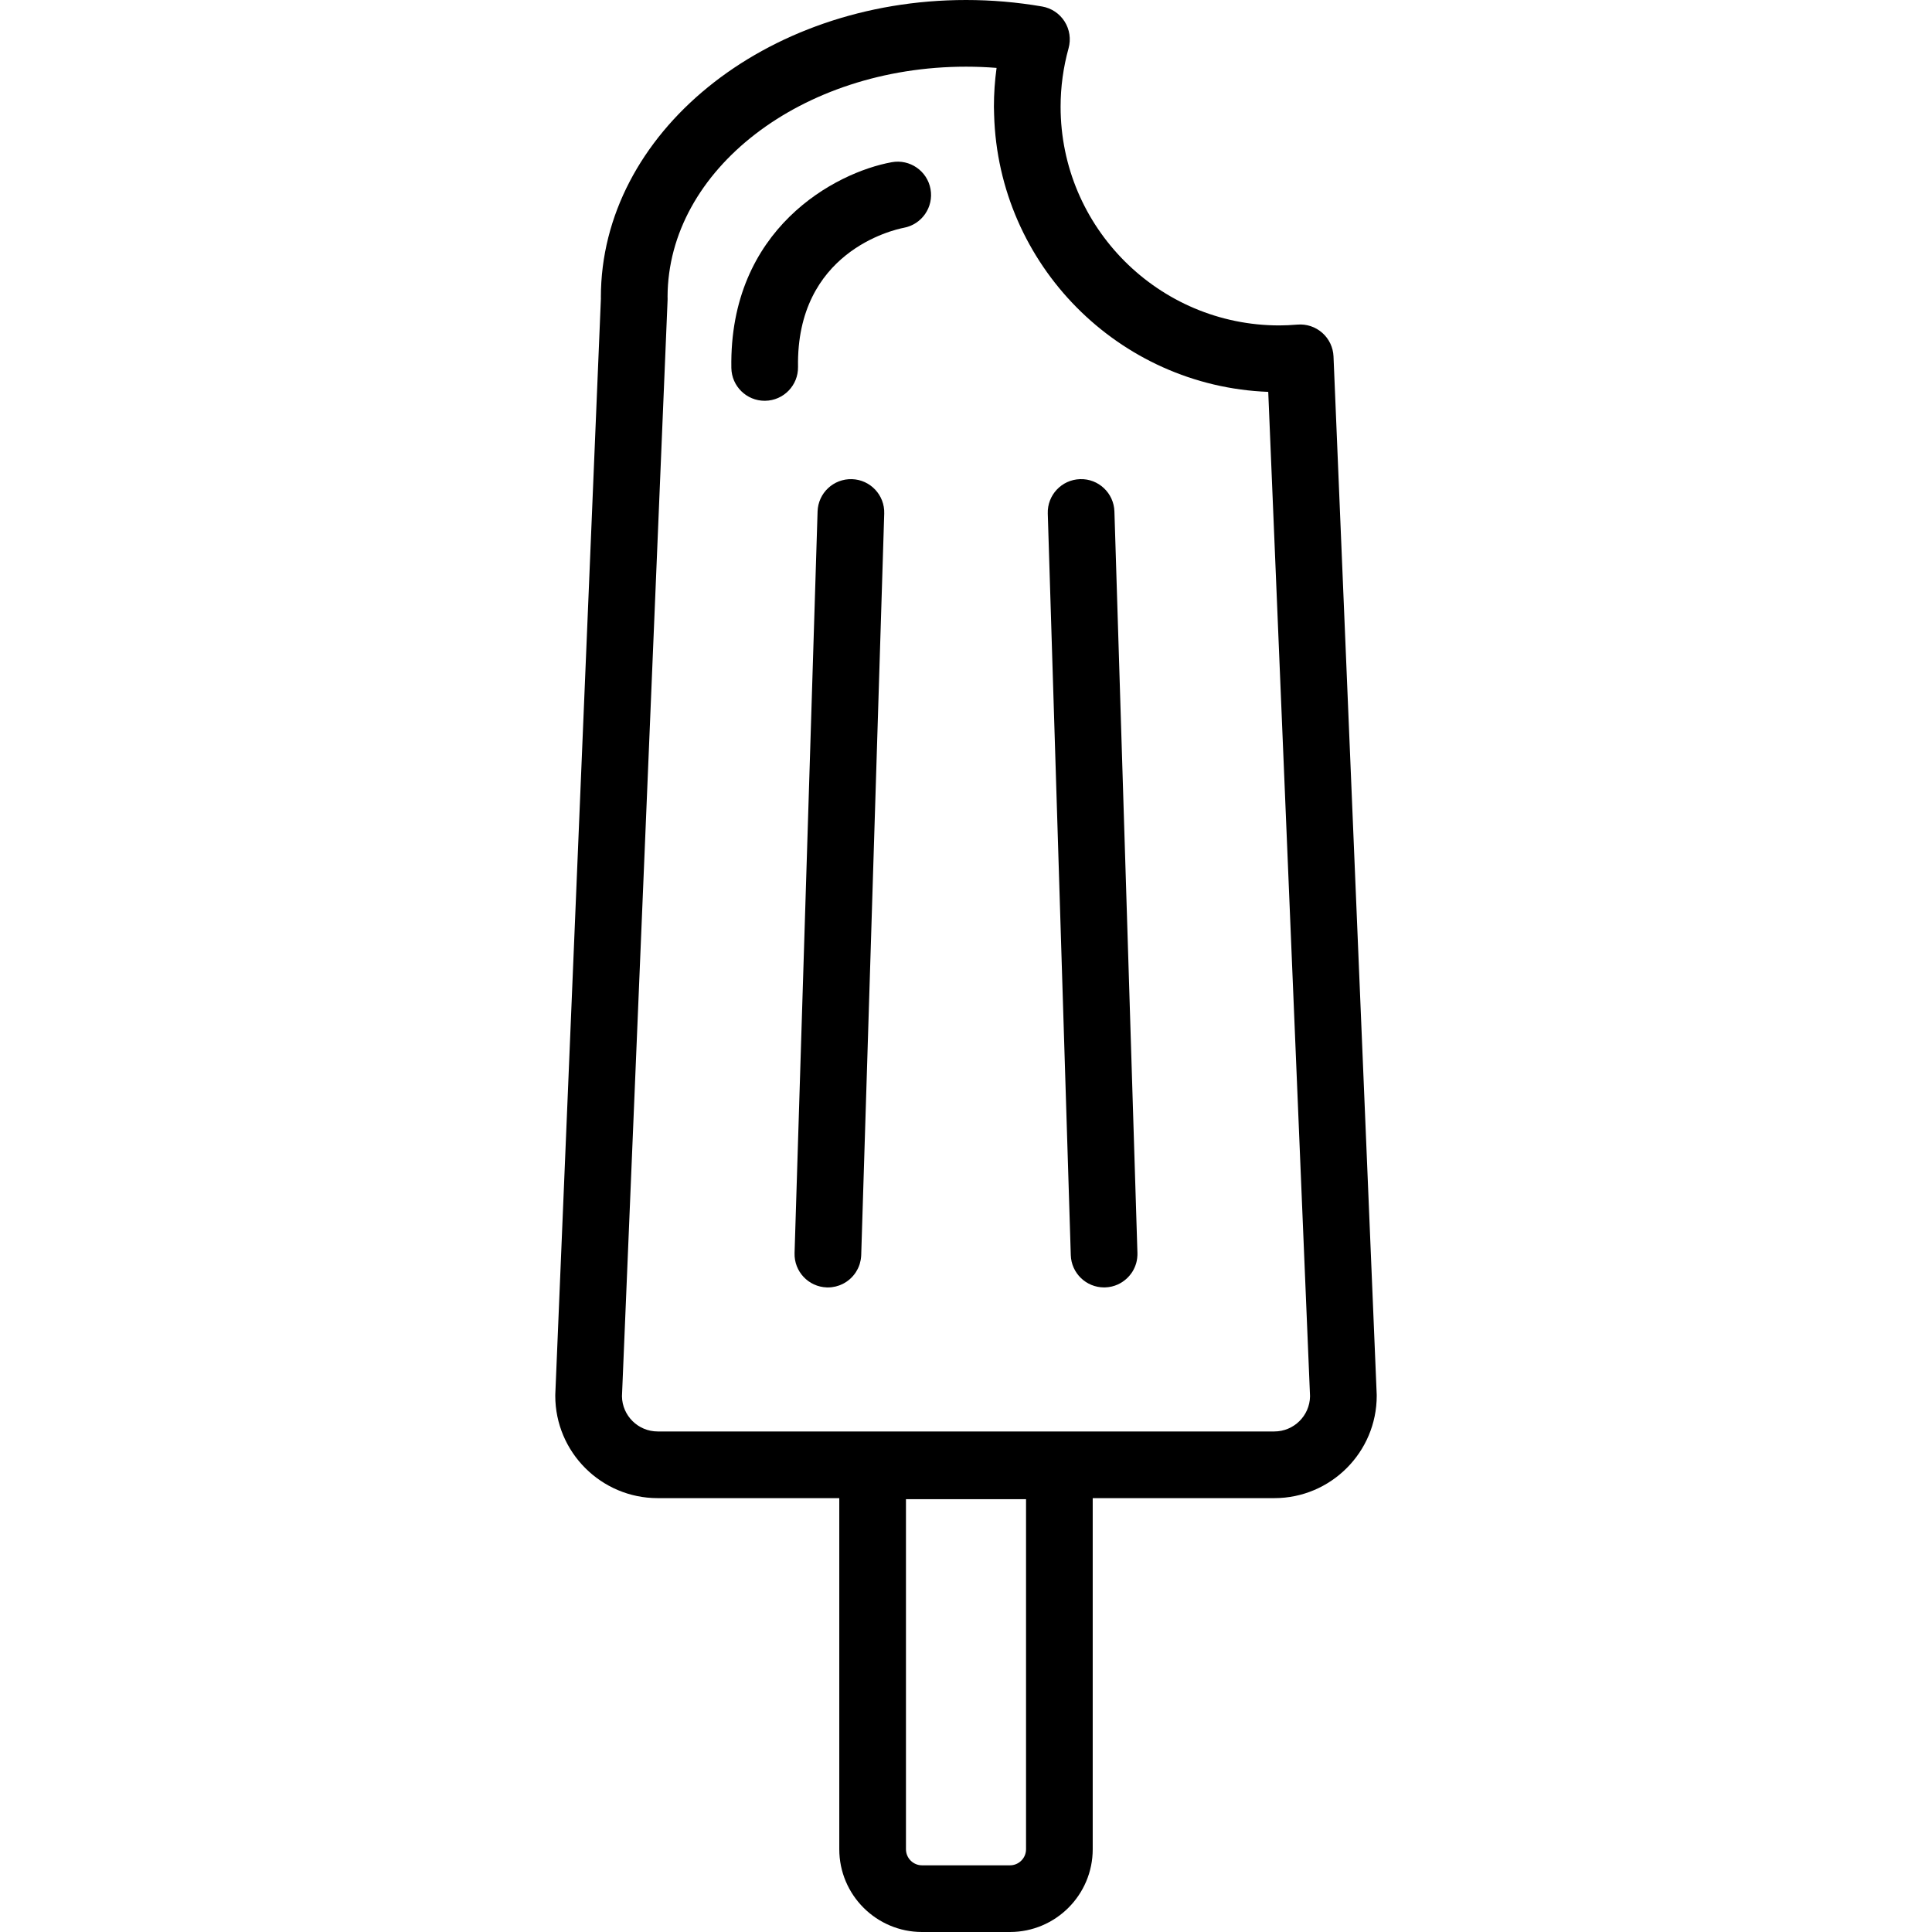<?xml version="1.0" encoding="iso-8859-1"?>
<!-- Uploaded to: SVG Repo, www.svgrepo.com, Generator: SVG Repo Mixer Tools -->
<!DOCTYPE svg PUBLIC "-//W3C//DTD SVG 1.1//EN" "http://www.w3.org/Graphics/SVG/1.1/DTD/svg11.dtd">
<svg fill="#000000" height="800px" width="800px" version="1.1" id="Capa_1" xmlns="http://www.w3.org/2000/svg" xmlns:xlink="http://www.w3.org/1999/xlink" 
	 viewBox="0 0 405.643 405.643" xml:space="preserve">
<g>
	<g>
		<path d="M179.727,267.057c-0.025,0.04-0.051,0.081-0.077,0.121C179.677,267.138,179.702,267.097,179.727,267.057z"/>
		<path d="M178.501,268.506c-0.021,0.018-0.04,0.035-0.061,0.053C178.461,268.541,178.48,268.523,178.501,268.506z"/>
		<path d="M180.159,266.277c-0.019,0.041-0.041,0.081-0.061,0.122C180.118,266.358,180.14,266.318,180.159,266.277z"/>
		<path d="M180.52,265.329c-0.015,0.05-0.026,0.101-0.042,0.149C180.493,265.43,180.505,265.379,180.52,265.329z"/>
		<path d="M180.732,264.402c-0.012,0.078-0.027,0.154-0.041,0.231C180.705,264.557,180.72,264.48,180.732,264.402z"/>
		<path d="M238.251,266.055c-0.028,0.065-0.057,0.131-0.087,0.195C238.194,266.185,238.223,266.121,238.251,266.055z"/>
		<path d="M238.564,265.188c-0.002,0.006-0.004,0.011-0.006,0.016C238.56,265.197,238.561,265.193,238.564,265.188z"/>
		<path d="M237.732,267.055c-0.002,0.002-0.003,0.003-0.004,0.004C237.729,267.058,237.73,267.057,237.732,267.055z"/>
		<path d="M237.185,267.789c-0.039,0.049-0.079,0.096-0.121,0.143C237.105,267.885,237.145,267.838,237.185,267.789z"/>
		<path d="M235.675,269.141c-0.048,0.031-0.095,0.063-0.143,0.094C235.58,269.203,235.627,269.172,235.675,269.141z"/>
		<path d="M238.773,264.045c-0.008,0.078-0.018,0.156-0.027,0.232C238.755,264.201,238.765,264.123,238.773,264.045z"/>
		<path d="M235.675,269.141c0.516-0.342,0.982-0.748,1.389-1.209c0.042-0.047,0.082-0.094,0.121-0.143
			c0.195-0.232,0.38-0.473,0.543-0.73c0.001-0.001,0.002-0.002,0.004-0.004c0.162-0.257,0.304-0.527,0.433-0.805
			c0.03-0.065,0.059-0.13,0.087-0.195c0.117-0.275,0.225-0.559,0.307-0.852c0.002-0.005,0.004-0.01,0.006-0.016
			c0.082-0.295,0.139-0.601,0.182-0.91c0.01-0.076,0.02-0.154,0.027-0.232c0.033-0.313,0.053-0.631,0.043-0.955l-4.714-151.87
			l-0.119-3.839c-0.12-3.864-3.366-6.916-7.214-6.779c-3.863,0.119-6.899,3.35-6.779,7.213l4.833,155.71
			c0.118,3.79,3.228,6.782,6.993,6.782c0.072,0,0.146,0,0.221-0.003c0.951-0.03,1.852-0.249,2.668-0.618
			c0.288-0.131,0.563-0.285,0.828-0.451C235.58,269.203,235.627,269.172,235.675,269.141z"/>
		<path d="M178.501,268.506c0.435-0.392,0.822-0.838,1.149-1.328c0.026-0.04,0.052-0.081,0.077-0.121
			c0.135-0.212,0.258-0.431,0.37-0.657c0.02-0.041,0.043-0.081,0.061-0.122c0.122-0.258,0.229-0.524,0.318-0.799
			c0.016-0.049,0.027-0.1,0.042-0.149c0.069-0.228,0.125-0.459,0.171-0.695c0.014-0.077,0.029-0.153,0.041-0.231
			c0.046-0.287,0.08-0.579,0.09-0.878l4.832-155.71c0.12-3.863-2.916-7.094-6.779-7.213c-3.873-0.114-7.094,2.916-7.214,6.779
			l-4.833,155.709c-0.119,3.864,2.916,7.094,6.779,7.214c0.074,0.003,0.148,0.003,0.222,0.003c1.116,0,2.171-0.268,3.11-0.736
			c0.546-0.272,1.049-0.613,1.502-1.012C178.461,268.541,178.48,268.523,178.501,268.506z"/>
		<path d="M289.052,292.76l-9.068-217.923c-0.08-1.904-0.932-3.693-2.36-4.955c-1.429-1.262-3.31-1.888-5.208-1.73
			c-1.409,0.116-2.656,0.173-3.814,0.173c-25.319,0-45.918-20.6-45.918-45.918c0-4.137,0.563-8.268,1.674-12.279
			c0.527-1.906,0.225-3.946-0.836-5.617c-1.059-1.67-2.775-2.814-4.725-3.148C213.54,0.458,208.171,0,202.837,0
			c-42.279,0-76.677,28-76.677,62.416c0,0.096,0.002,0.191,0.005,0.291l-9.574,230.053c-0.004,0.097-0.006,0.193-0.006,0.291
			c0,11.854,9.645,21.498,21.499,21.498h38.132v73.719c0,9.58,7.793,17.375,17.374,17.375h18.464c9.58,0,17.373-7.795,17.373-17.375
			v-73.719h38.133c11.853,0,21.498-9.643,21.498-21.498C289.058,292.953,289.056,292.856,289.052,292.76z M215.427,388.268
			c0,1.861-1.514,3.375-3.373,3.375h-8.464h-10c-1.86,0-3.374-1.514-3.374-3.375v-73.495h10h15.211V388.268z M267.56,300.549
			H140.696h-2.612c-4.095,0-7.433-3.297-7.497-7.376l9.578-230.159c0.005-0.13,0.006-0.26,0.005-0.39
			c-0.001-0.101-0.005-0.2-0.01-0.31C140.232,35.664,168.321,14,202.837,14c2.133,0,4.271,0.086,6.404,0.257
			c-0.371,2.7-0.559,5.423-0.559,8.149c0,0.572,0.026,1.141,0.043,1.709c0.889,31.479,26.154,56.963,57.555,58.164l8.776,210.893
			C274.991,297.252,271.653,300.549,267.56,300.549z"/>
		<path d="M189.77,47.825c3.785-0.708,6.291-4.341,5.602-8.133c-0.692-3.804-4.334-6.327-8.14-5.636
			c-11.86,2.156-34.163,13.963-33.677,43.208c0.064,3.825,3.186,6.884,6.997,6.884c0.04,0,0.079-0.001,0.119-0.002
			c3.865-0.064,6.946-3.25,6.882-7.115C167.153,52.947,187.421,48.283,189.77,47.825z"/>
	</g>
</g>
</svg>